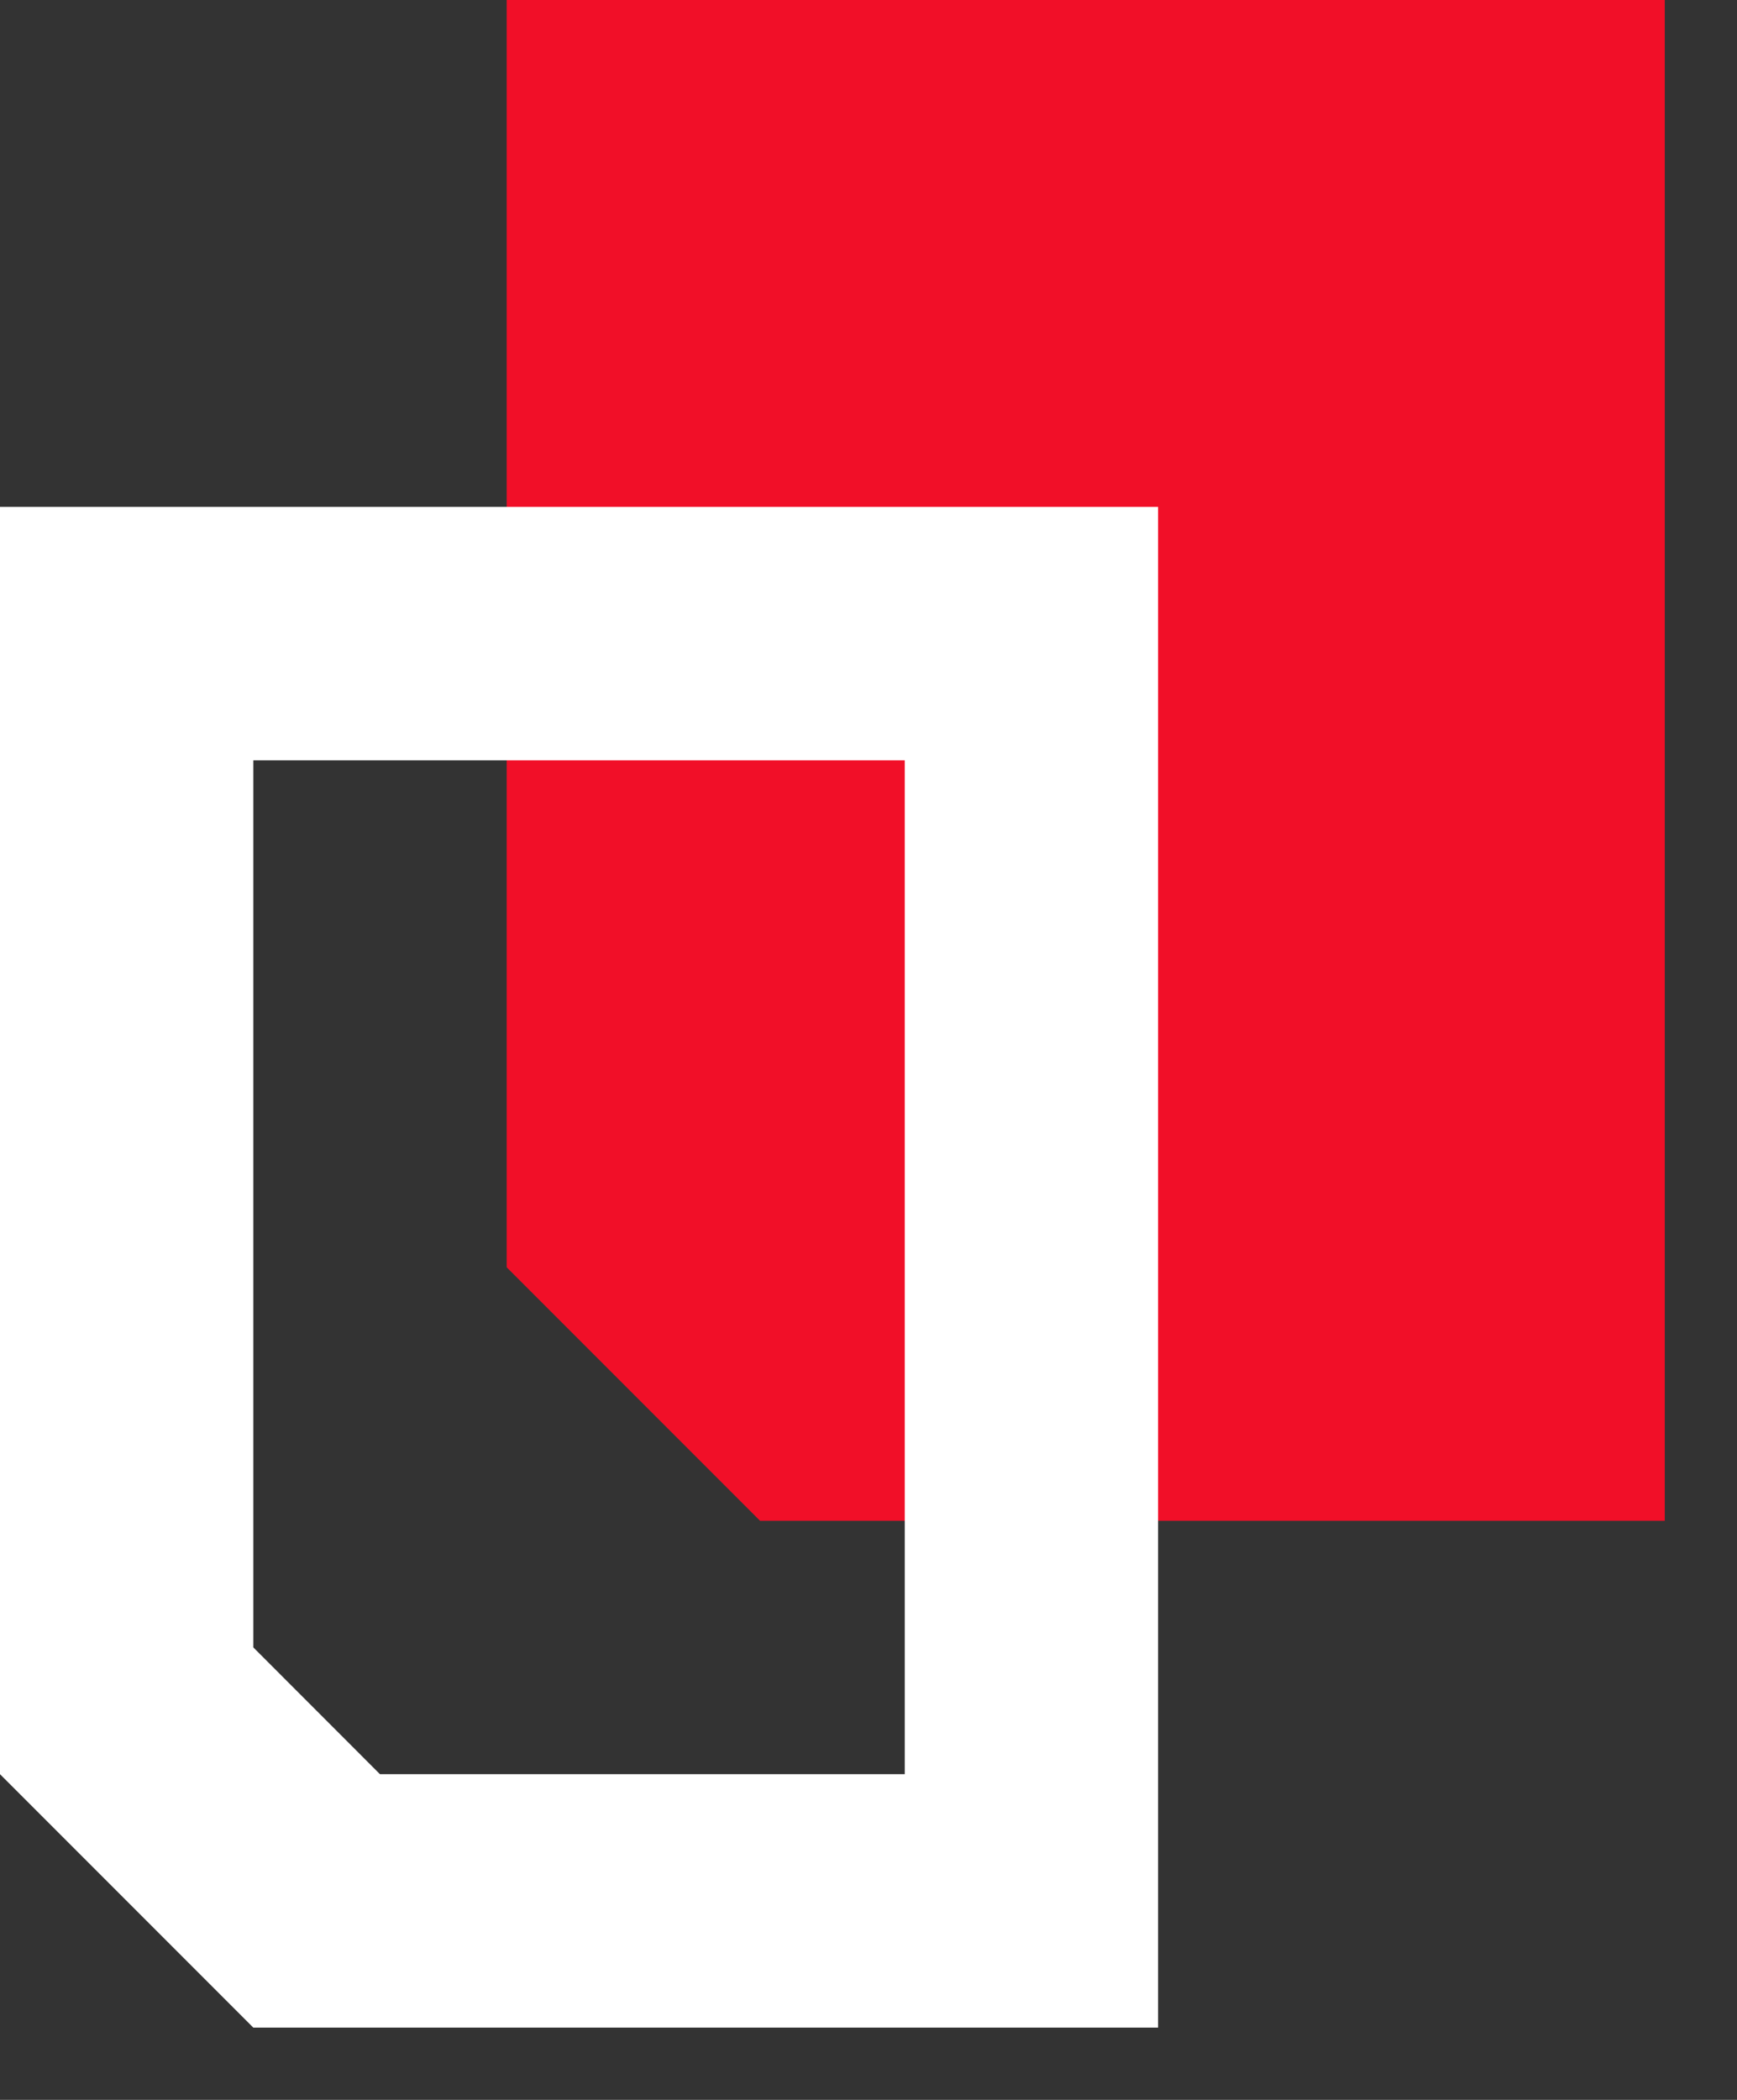 <svg xmlns="http://www.w3.org/2000/svg" width="24" height="29" viewBox="0 0 24 29" fill="none"><rect x="0" y="0" width="24" height="29" fill="#333333" stroke="none"/><g clip-path="url(#clip0_3176_29726)"><path d="M7.001 0H23.002V21.002H10.501L7.001 17.502V0Z" fill="#F10F28"></path><path fill-rule="evenodd" clip-rule="evenodd" d="M3.5 10.5V22.751L5.25 24.502H12.501V10.5H3.5ZM0 7H16.001V28.002H3.5L0 24.502V7Z" fill="white"></path></g><defs><clipPath id="clip0_3176_29726"><rect width="23.002" height="28.003" fill="white"></rect></clipPath></defs></svg>